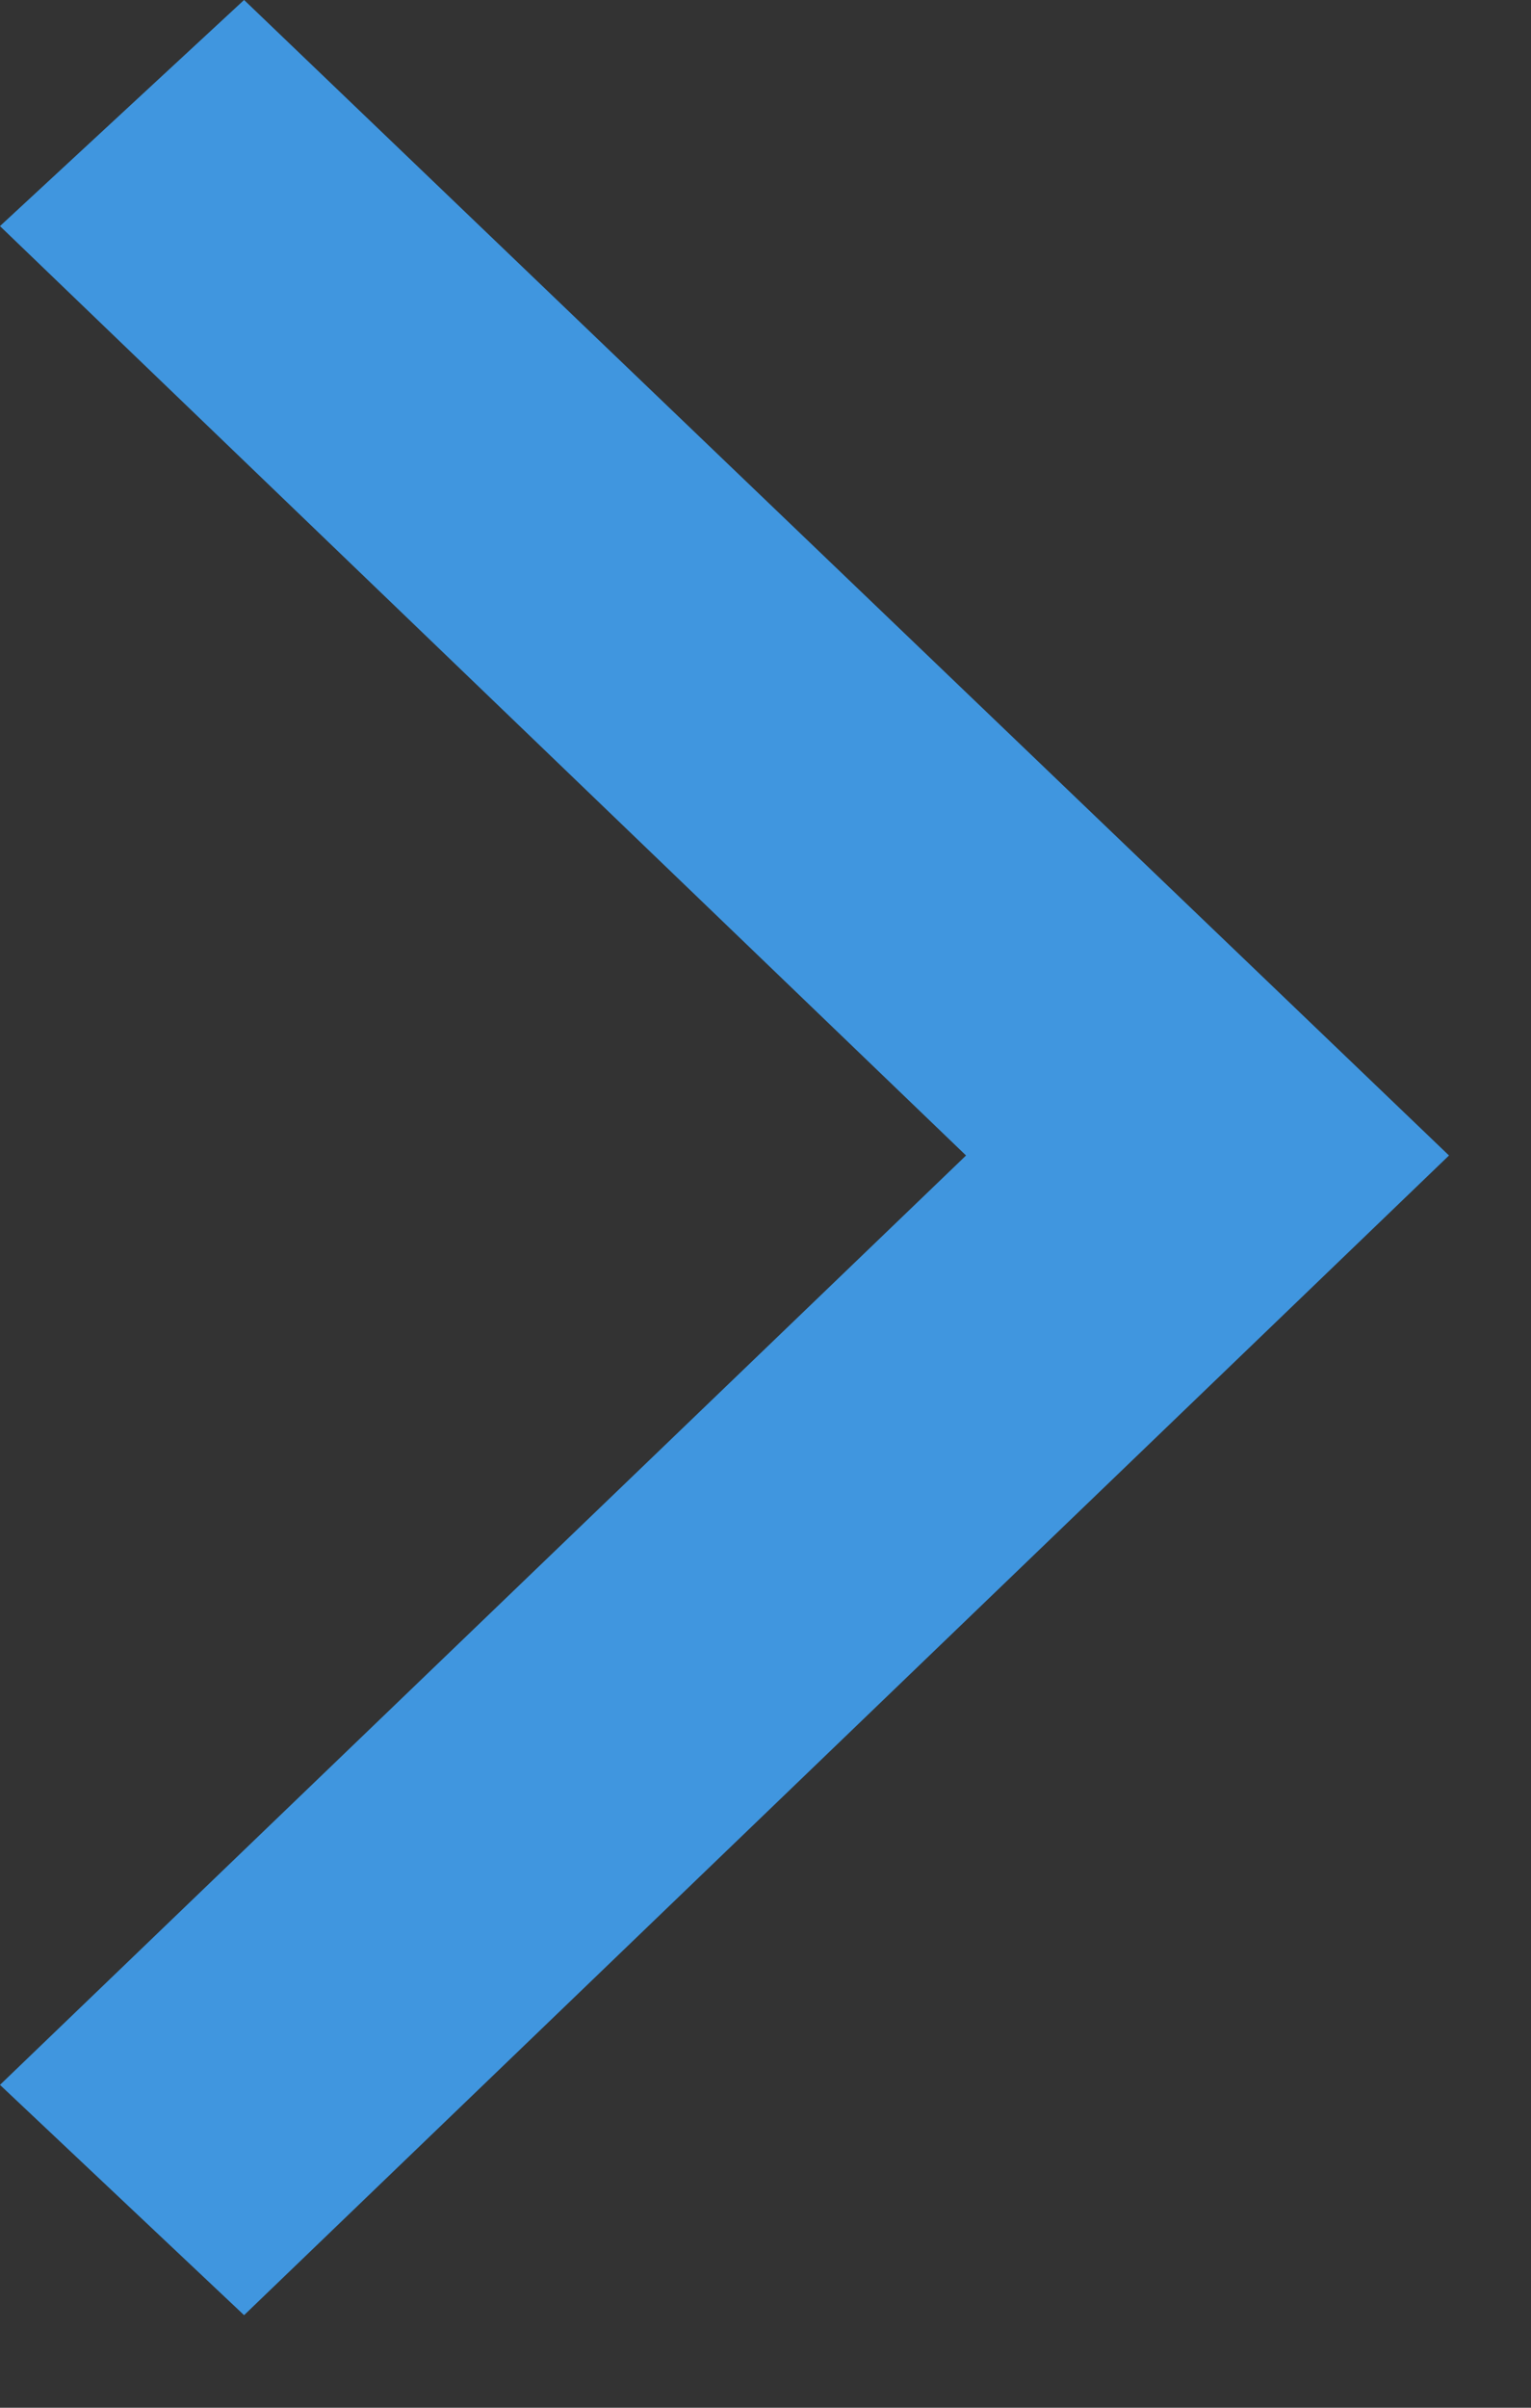 <svg xmlns="http://www.w3.org/2000/svg" xmlns:xlink="http://www.w3.org/1999/xlink" width="7" height="11" viewBox="0 0 7 11"><rect x="0" y="0" width="7" height="11" fill="#333333" stroke="none"/><defs><path id="a" d="M0 9.525l1.116 1.052 5.509-5.298L1.116 0 0 1.033l4.417 4.246z"/></defs><g fill="none" fill-rule="evenodd"><use fill="#0073D4" xlink:href="#a"/><use fill="#FFF" fill-opacity=".25" xlink:href="#a"/></g></svg>